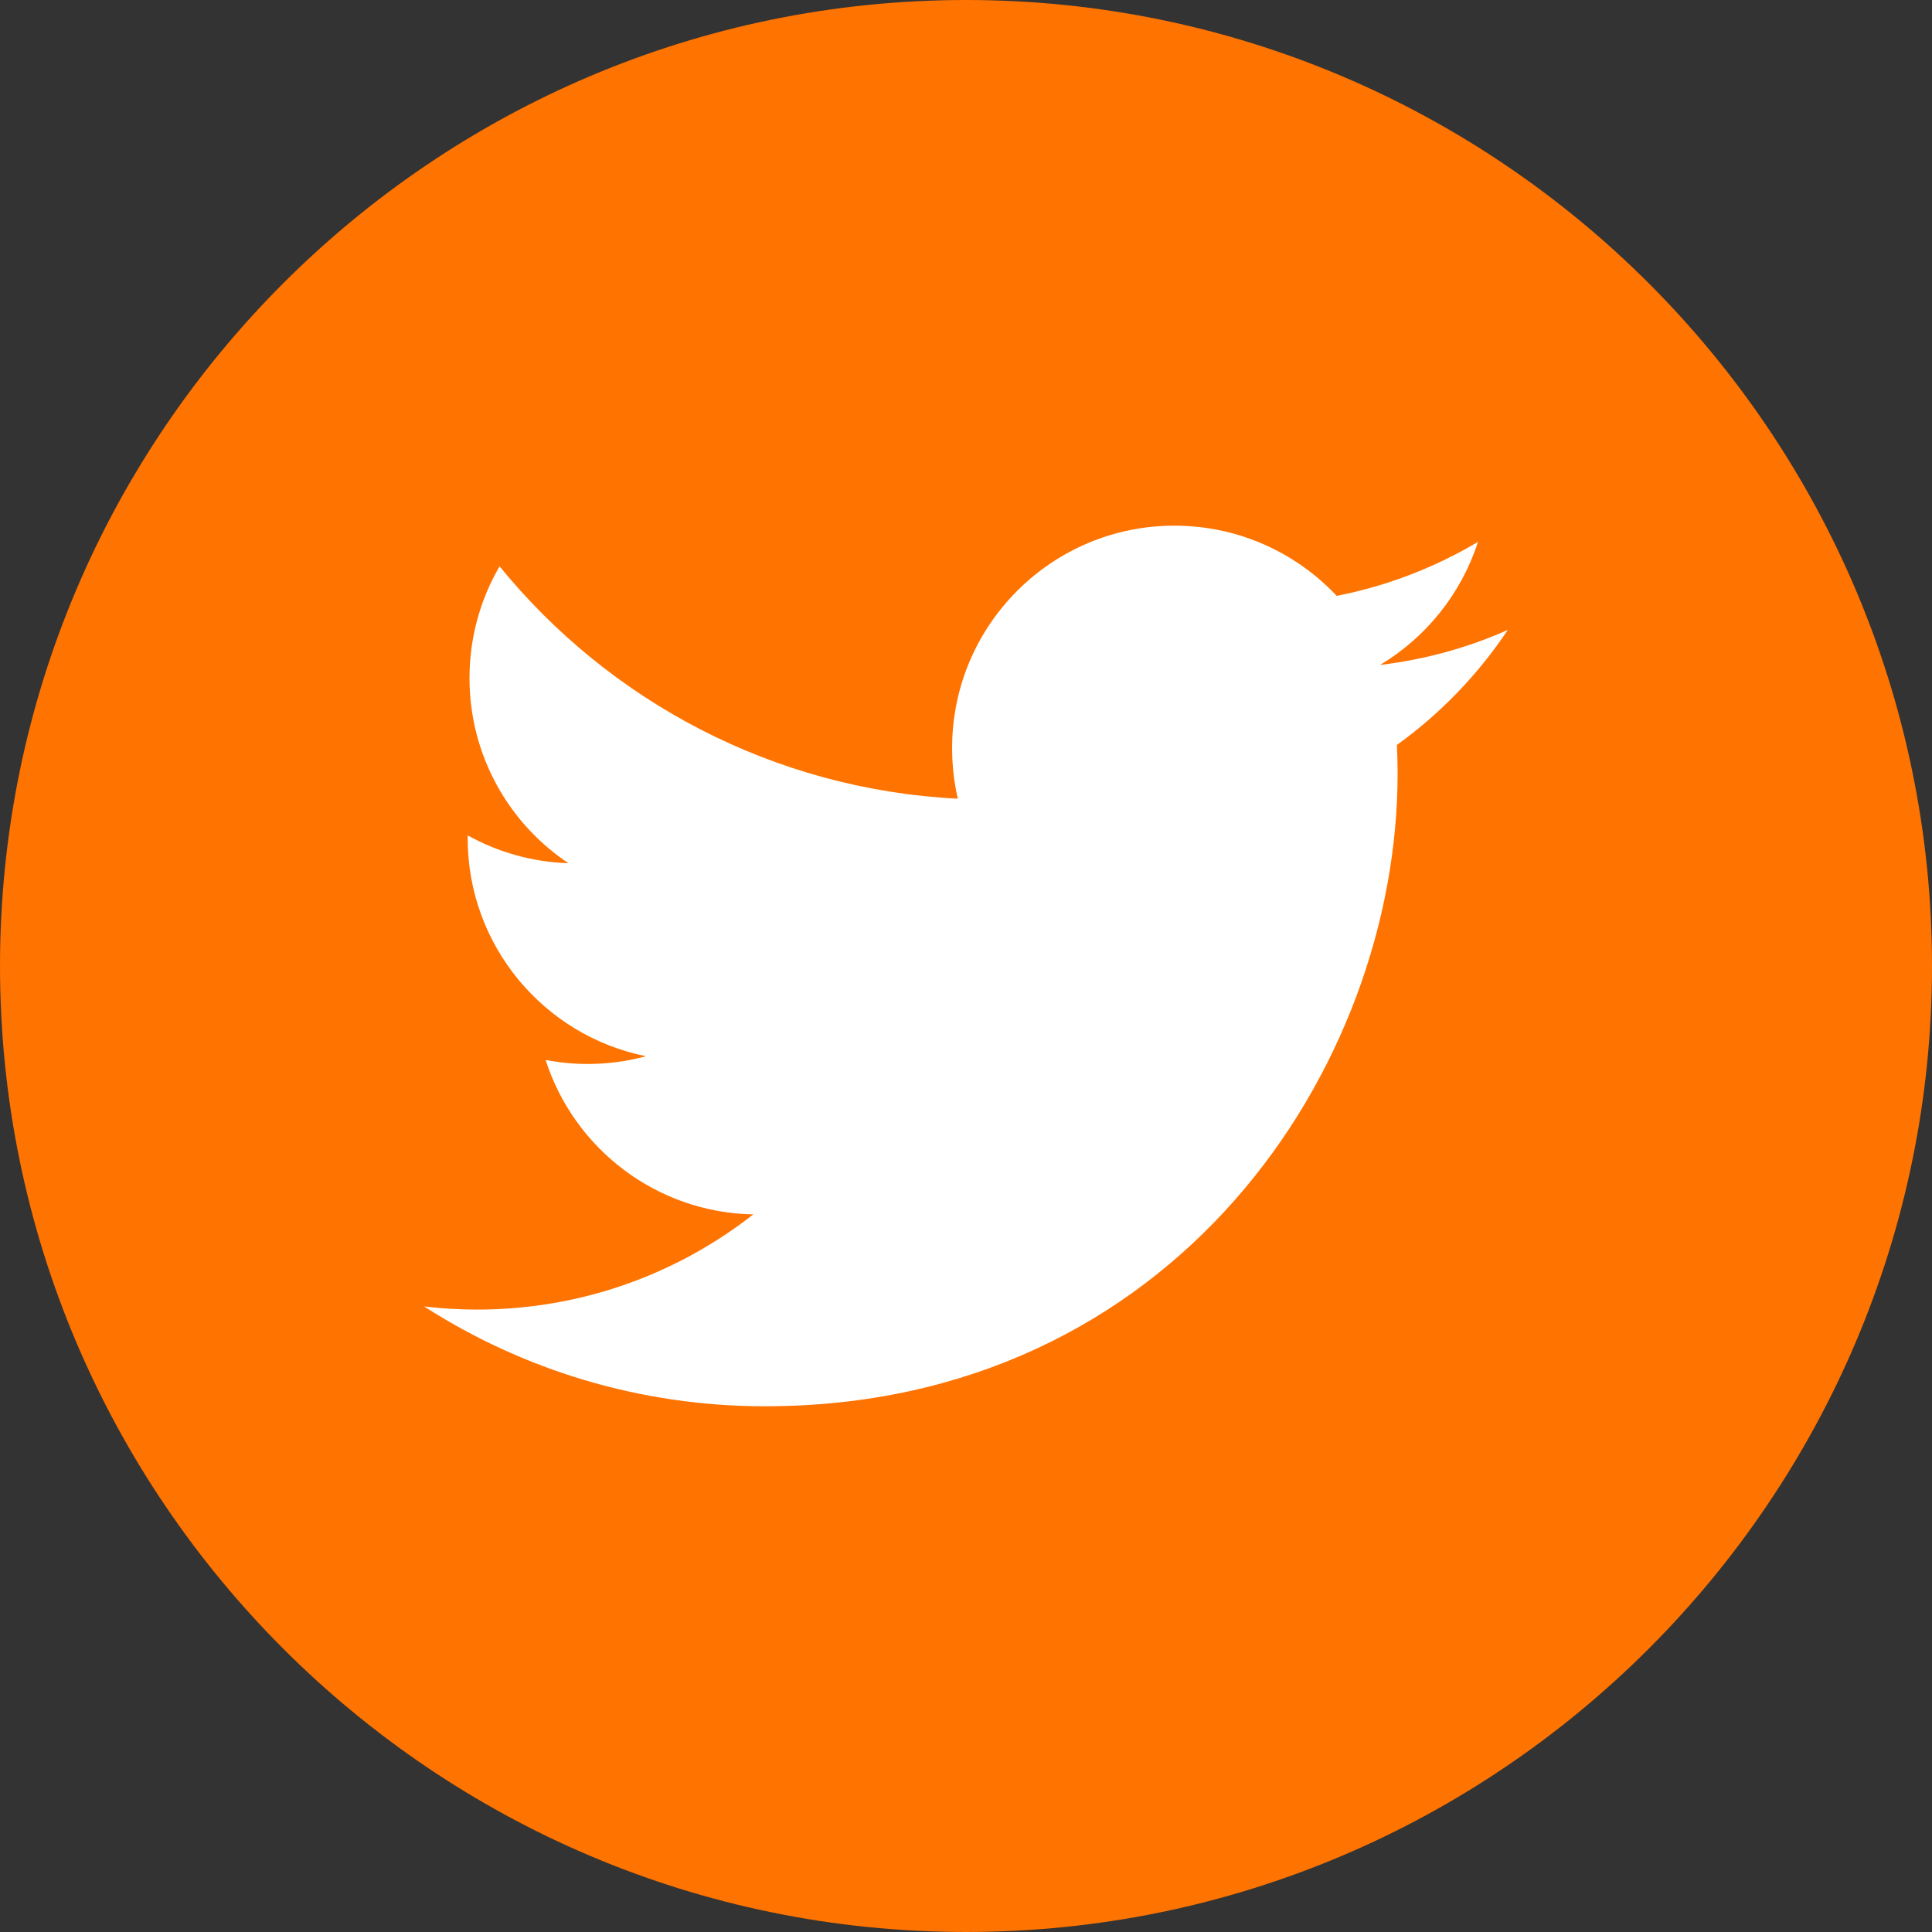 <?xml version="1.0" encoding="utf-8"?>
<!-- Generator: Adobe Illustrator 16.0.0, SVG Export Plug-In . SVG Version: 6.00 Build 0)  -->
<!DOCTYPE svg PUBLIC "-//W3C//DTD SVG 1.1//EN" "http://www.w3.org/Graphics/SVG/1.1/DTD/svg11.dtd">
<svg version="1.1" id="Capa_1" xmlns="http://www.w3.org/2000/svg" xmlns:xlink="http://www.w3.org/1999/xlink" x="0px" y="0px"
	 width="512px" height="512px" viewBox="0 0 512 512" enable-background="new 0 0 512 512" xml:space="preserve">
<rect x="0" y="0" width="512" height="512" fill="#333333" stroke="none"/>
<path fill="#FFFFFF" d="M89.5,329.5l43,45c0,0,34,15,49,21s190,21,190,21l42-112l13-127l-23-61l-105-28c0,0-97,4-100,6s-54,17-57,19
	s-27,36-27,36s-27,62-25,68S89.5,329.5,89.5,329.5z"/>
<g>
	<g>
		<path fill="#FF7300" d="M256,0C114.843,0,0,114.842,0,256c0,141.146,114.843,255.998,256,255.998
			c141.147,0,256-114.852,256-255.998C512,114.842,397.169,0,256,0z M370.203,197.408c0.112,2.536,0.176,5.094,0.176,7.65
			c0,77.864-59.252,167.618-167.659,167.618c-33.276,0-64.253-9.726-90.321-26.45c4.609,0.547,9.303,0.825,14.056,0.825
			c27.614,0,53.013-9.425,73.183-25.224c-25.779-0.475-47.547-17.51-55.044-40.928c3.589,0.682,7.29,1.063,11.075,1.063
			c5.372,0,10.59-0.701,15.528-2.052c-26.954-5.403-47.259-29.215-47.259-57.777c0-0.247,0-0.505,0.01-0.742
			c7.94,4.403,17.025,7.063,26.678,7.362c-15.798-10.549-26.202-28.595-26.202-49.032c0-10.807,2.896-20.933,7.972-29.636
			c29.048,35.658,72.48,59.105,121.441,61.582c-1.011-4.321-1.517-8.808-1.517-13.438c0-32.534,26.377-58.922,58.911-58.922
			c16.952,0,32.245,7.156,43.011,18.604c13.437-2.641,26.018-7.527,37.433-14.304c-4.436,13.768-13.746,25.307-25.944,32.606
			c11.932-1.423,23.314-4.578,33.843-9.271C391.714,178.744,381.721,189.128,370.203,197.408z"/>
	</g>
</g>
</svg>
